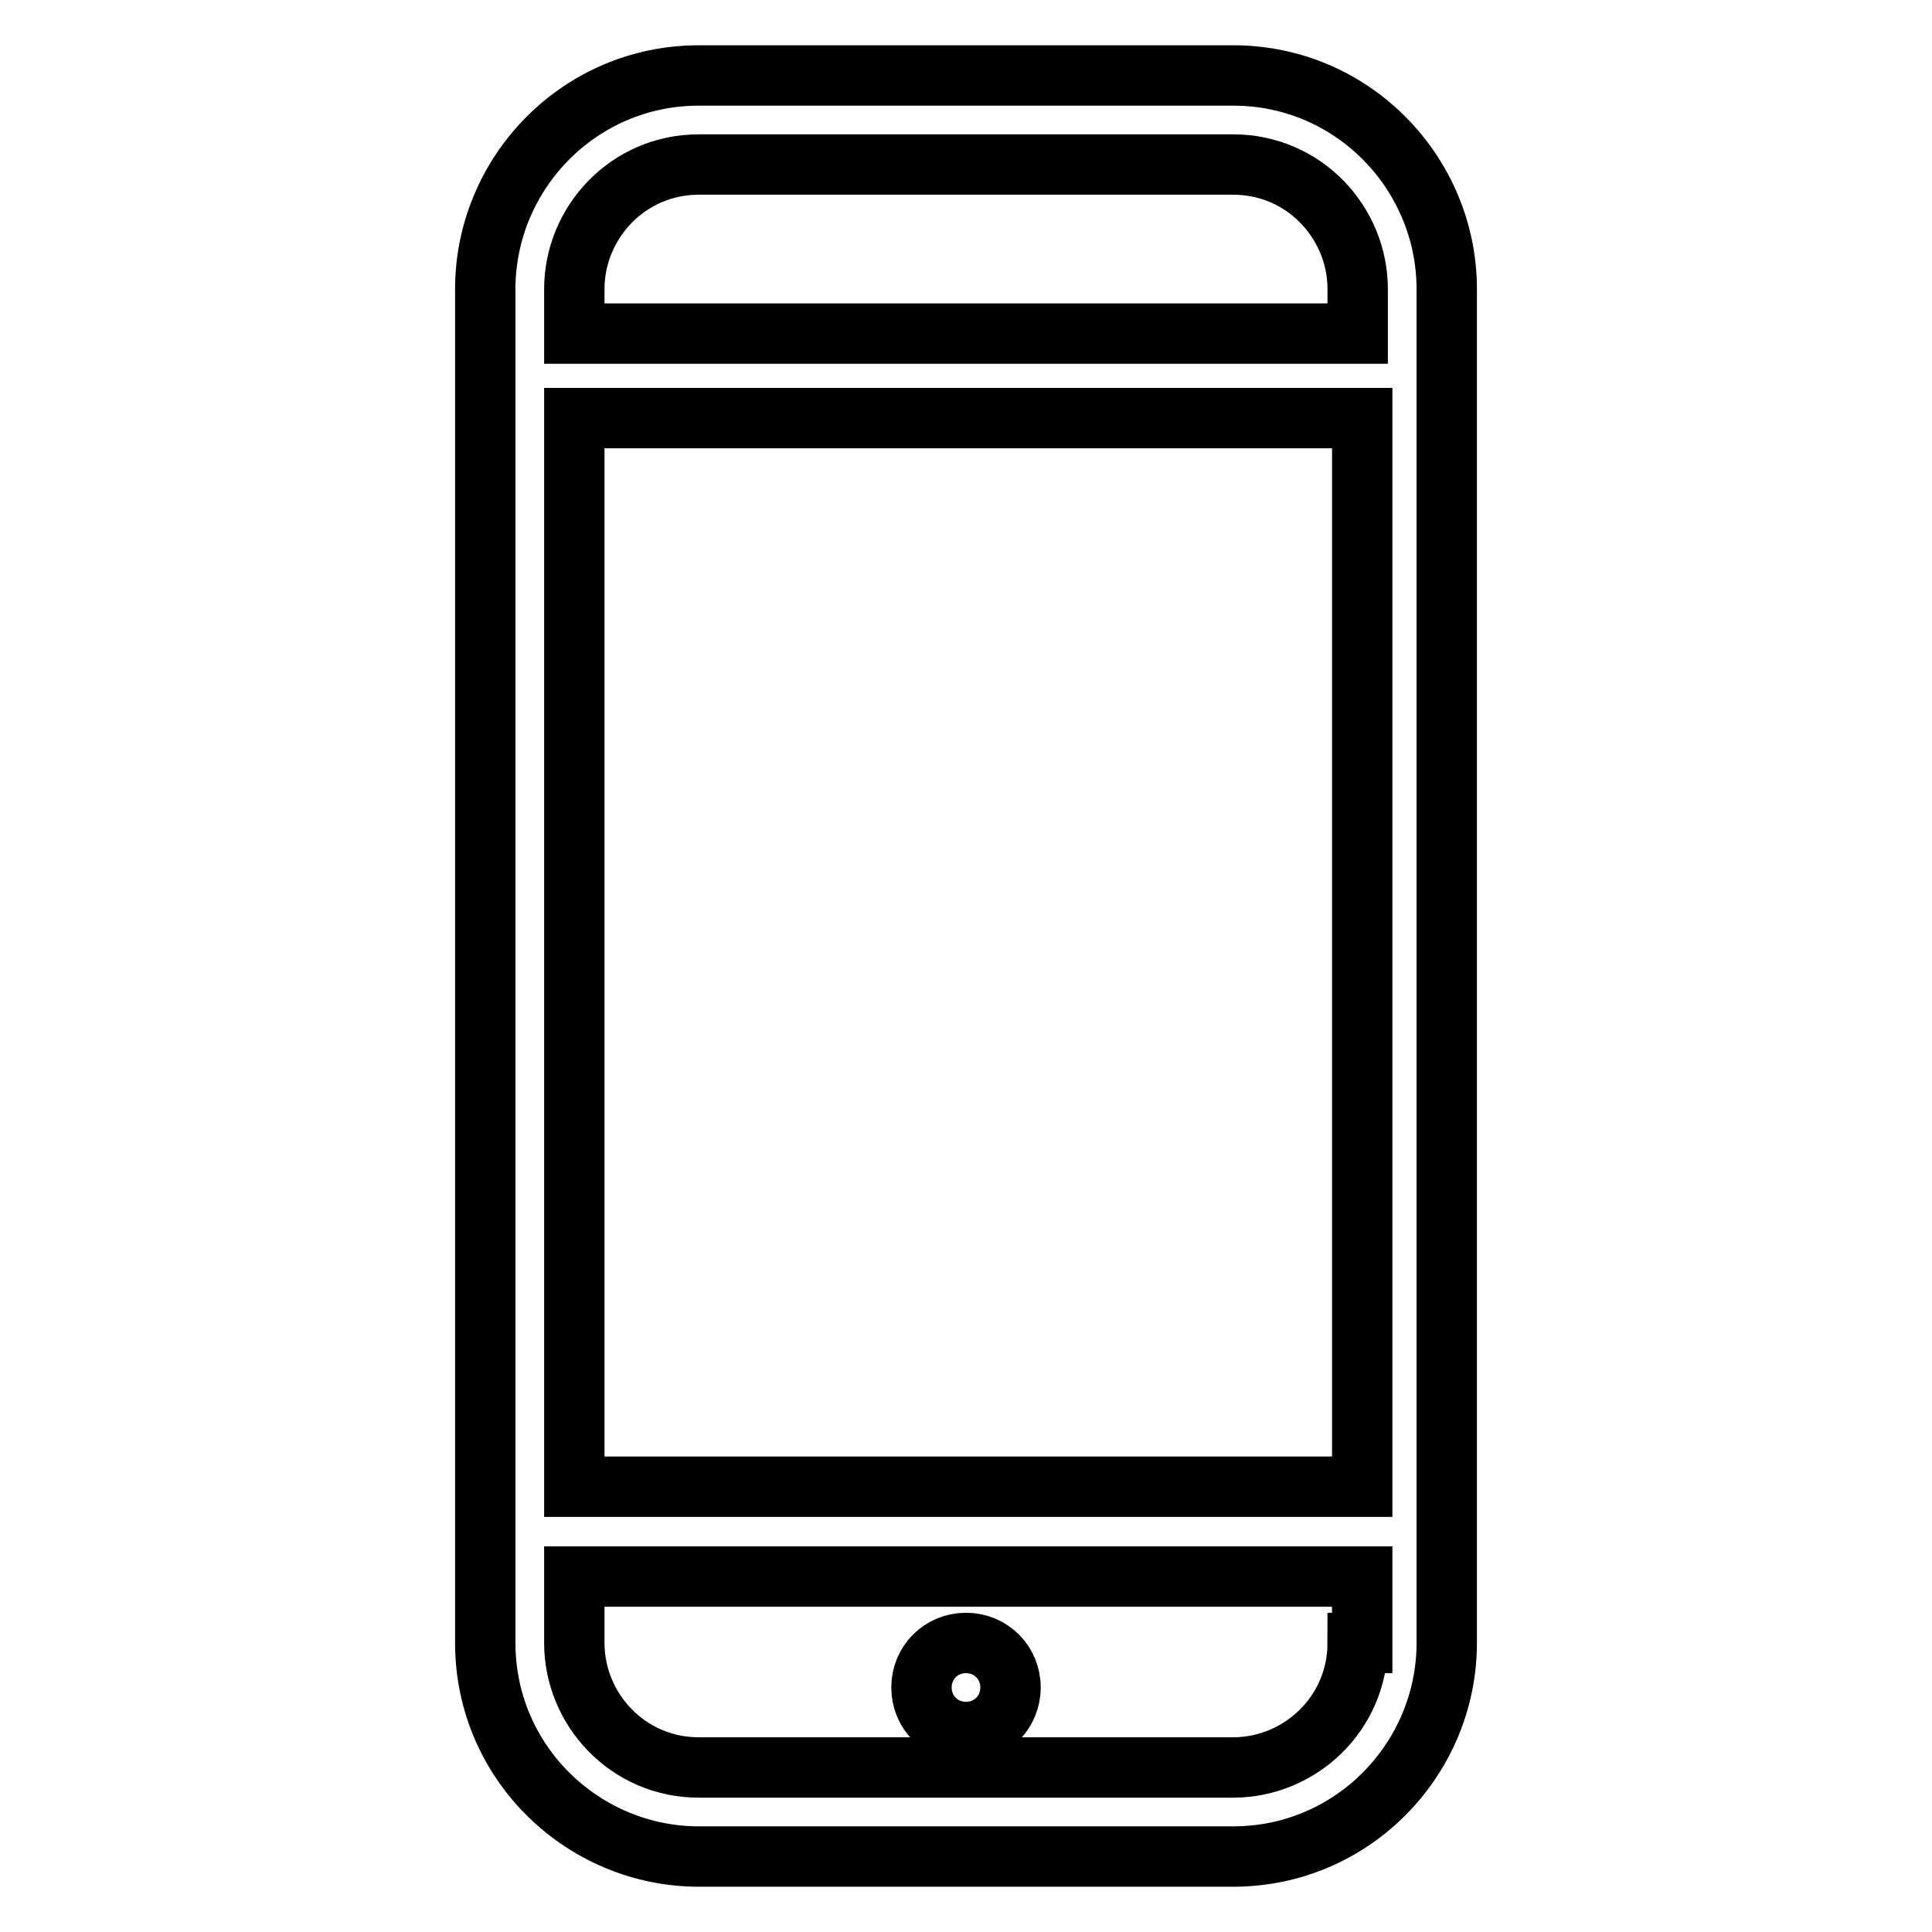 <?xml version="1.0" encoding="utf-8"?>
<!-- Svg Vector Icons : http://www.onlinewebfonts.com/icon -->
<!DOCTYPE svg PUBLIC "-//W3C//DTD SVG 1.1//EN" "http://www.w3.org/Graphics/SVG/1.1/DTD/svg11.dtd">
<svg version="1.1" xmlns="http://www.w3.org/2000/svg" xmlns:xlink="http://www.w3.org/1999/xlink" x="0px" y="0px" viewBox="0 0 256 256" enable-background="new 0 0 256 256" xml:space="preserve">
<g> <path stroke-width="8" fill-opacity="0" stroke="#000000"  d="M163.4,10H92.6c-15.9,0-28.3,13-28.3,28.3v179.4c0,15.9,13,28.3,28.3,28.3h70.8c15.9,0,28.3-13,28.3-28.3 V38.3C191.7,23,179.3,10,163.4,10z M179.9,217.7c0,9.4-7.7,16.5-16.5,16.5H92.6c-9.4,0-16.5-7.7-16.5-16.5v-8.8h104.4v8.8H179.9z  M179.9,197H76.1V55.4h104.4V197H179.9z M179.9,44.2H76.1v-5.9c0-8.8,7.1-16.5,16.5-16.5h70.8c9.4,0,16.5,7.7,16.5,16.5V44.2z  M122.1,223.6c0,3.3,2.6,5.9,5.9,5.9c3.3,0,5.9-2.6,5.9-5.9l0,0c0-3.3-2.6-5.9-5.9-5.9C124.7,217.7,122.1,220.3,122.1,223.6z"/></g>
</svg>